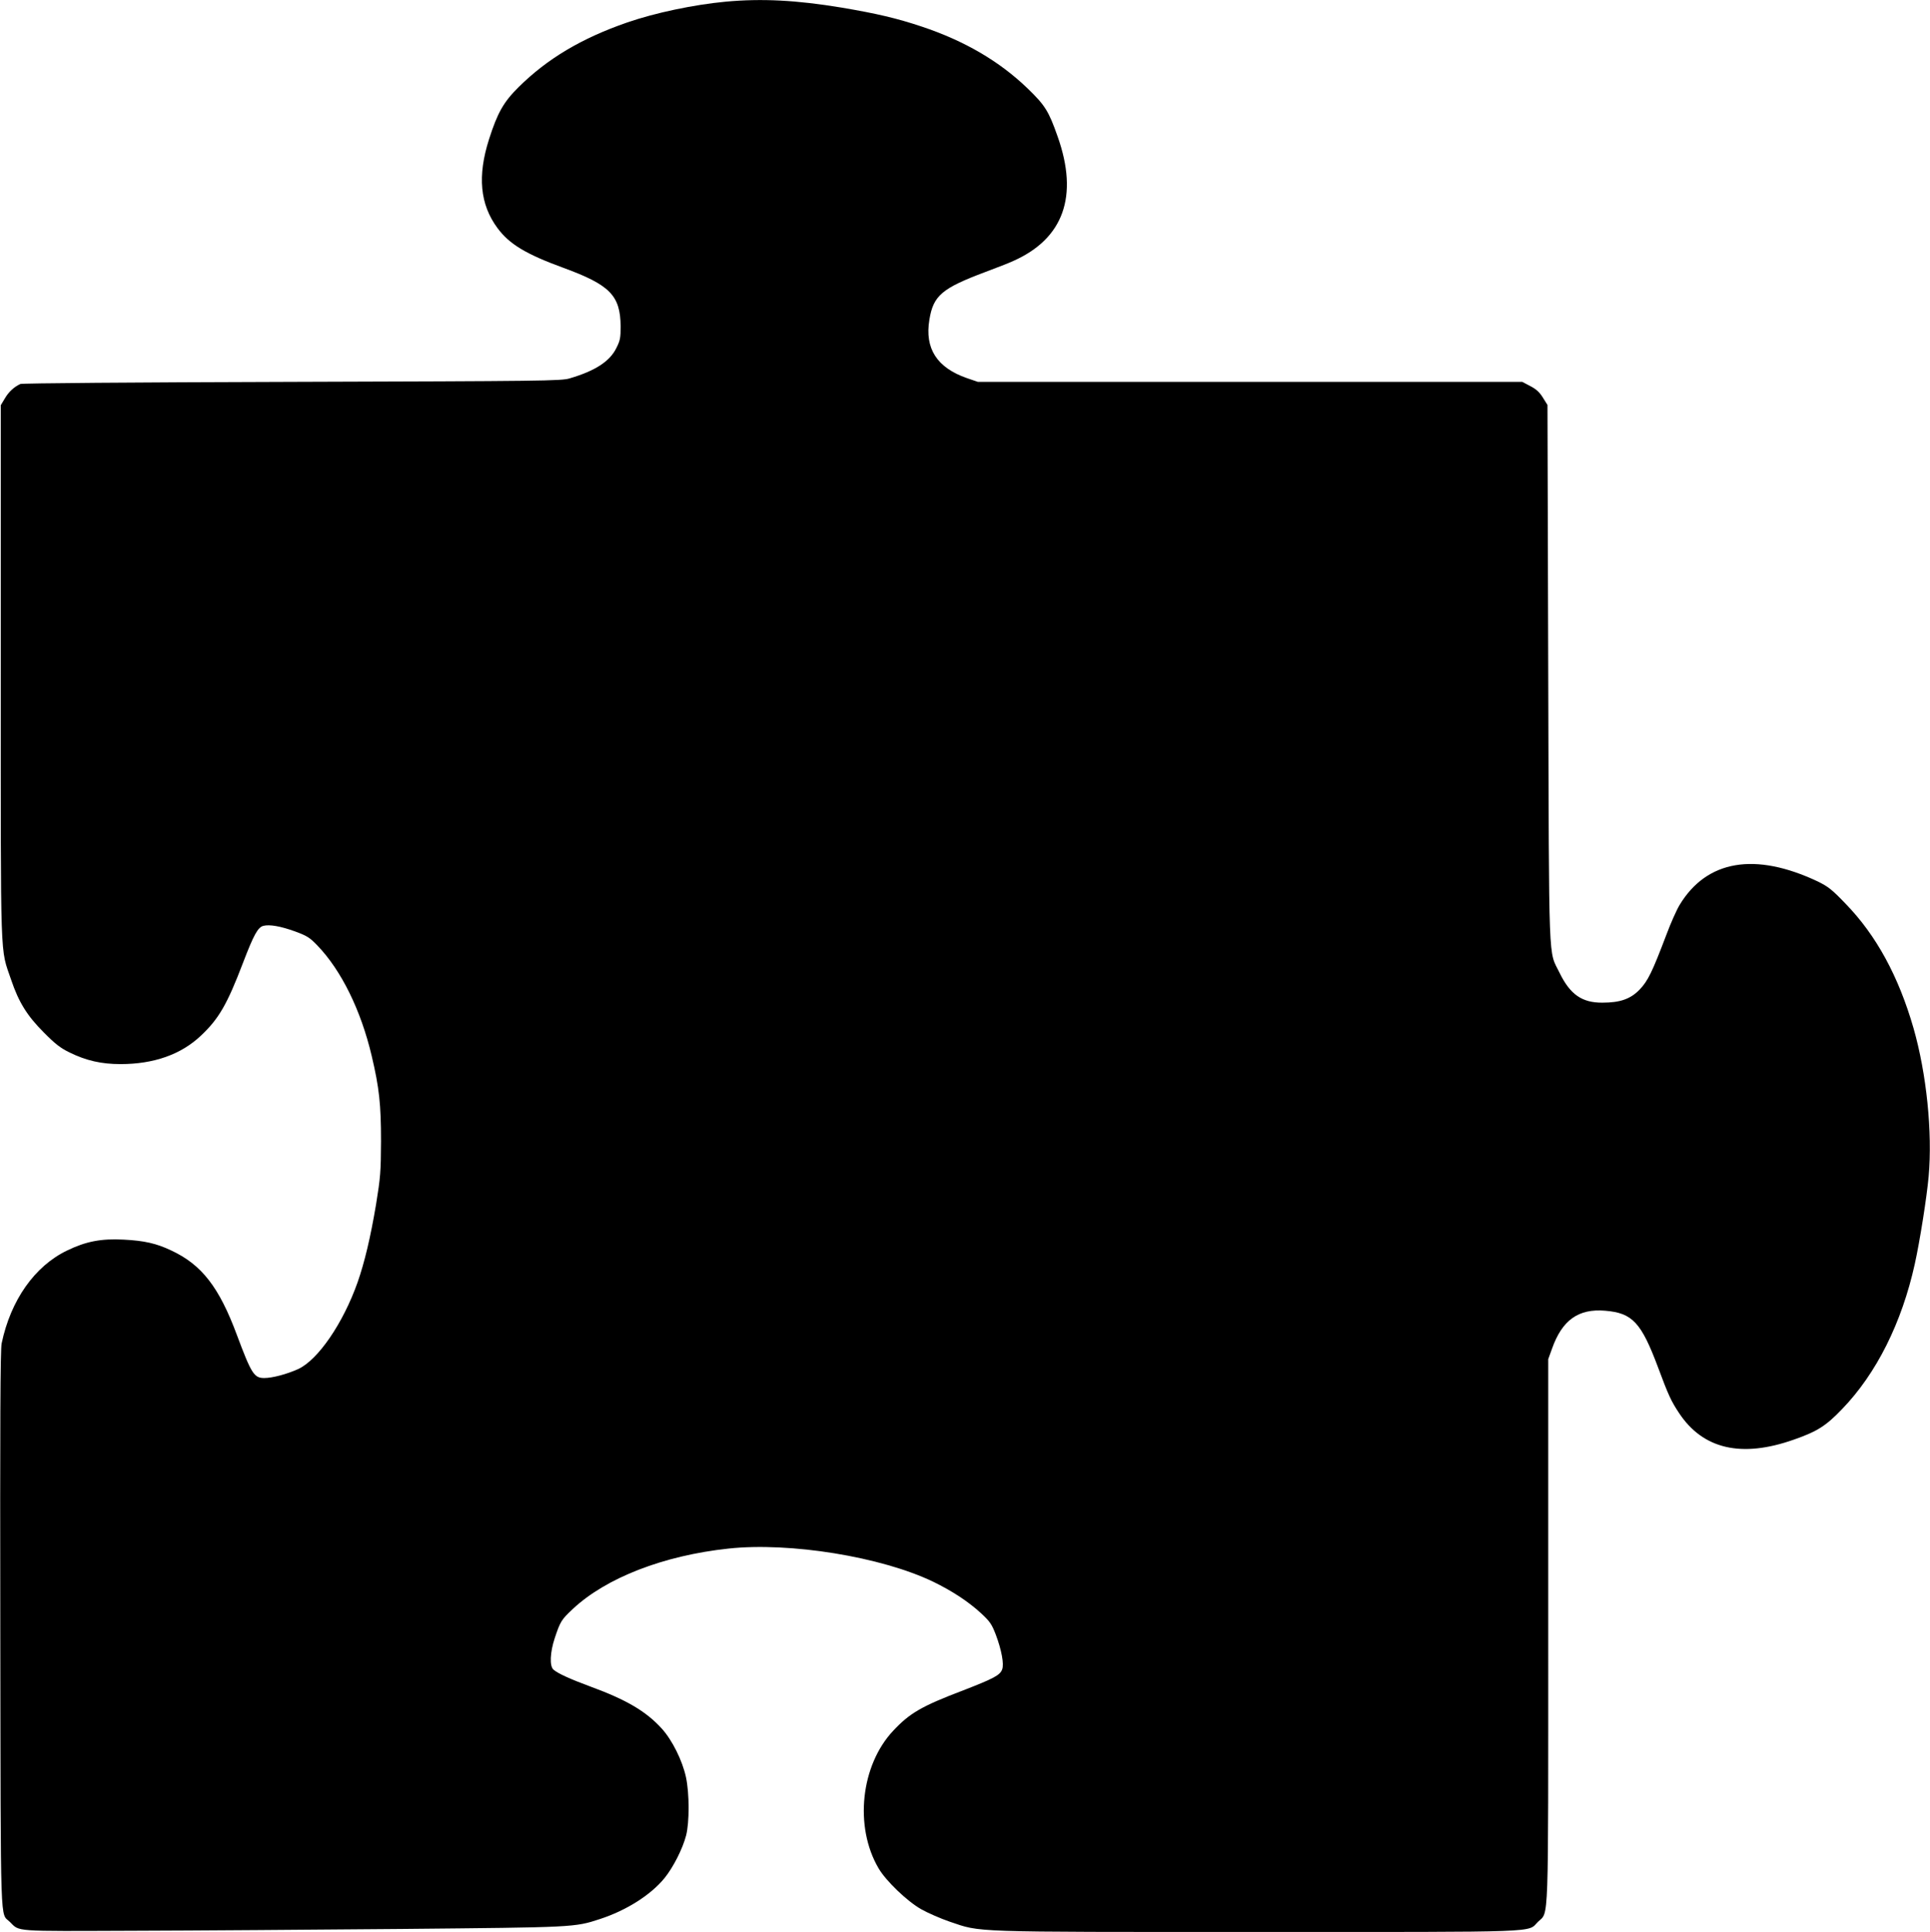  <svg version="1.0" xmlns="http://www.w3.org/2000/svg"
 width="1279pt" height="1280pt" viewBox="0 0 1279 1280"
 preserveAspectRatio="xMidYMid meet"><g transform="translate(0,1280) scale(0.1,-0.1)"
fill="#000000" stroke="none">
<path d="M4810 12789 c-213 -20 -469 -74 -654 -138 -303 -105 -529 -240 -719
-428 -100 -99 -140 -170 -196 -345 -78 -244 -60 -432 55 -588 79 -107 187
-173 439 -265 308 -113 376 -183 378 -387 0 -75 -3 -94 -28 -143 -43 -89 -140
-152 -310 -202 -56 -17 -178 -18 -1840 -23 -1068 -3 -1788 -9 -1800 -14 -43
-20 -78 -53 -103 -96 l-27 -45 0 -1770 c0 -1973 -5 -1818 69 -2037 50 -148
106 -238 216 -348 75 -76 111 -104 171 -133 110 -54 211 -77 338 -77 221 0
401 64 532 188 119 112 174 207 279 482 72 188 99 237 136 246 41 10 112 -2
209 -37 79 -29 97 -40 148 -93 159 -165 289 -430 360 -731 50 -211 62 -322 62
-565 -1 -206 -4 -241 -33 -420 -37 -220 -76 -383 -122 -515 -96 -272 -263
-516 -395 -576 -76 -34 -170 -59 -224 -59 -67 0 -85 28 -181 285 -118 318
-234 467 -437 561 -97 46 -177 64 -313 71 -150 8 -251 -12 -375 -72 -215 -103
-374 -329 -434 -615 -9 -41 -11 -525 -9 -1900 3 -2038 -2 -1867 64 -1934 66
-65 15 -61 814 -58 399 1 1202 7 1785 12 1143 11 1142 10 1312 66 174 57 334
158 426 270 58 71 121 195 144 284 22 87 22 277 -1 385 -24 111 -91 246 -161
323 -104 114 -233 190 -470 277 -138 51 -219 88 -247 113 -27 23 -23 114 8
208 37 111 44 123 120 194 220 206 601 354 1031 400 407 44 1013 -54 1358
-220 125 -61 231 -130 317 -209 58 -54 70 -71 97 -141 38 -101 56 -196 42
-231 -14 -38 -56 -60 -257 -138 -276 -105 -354 -150 -464 -267 -216 -229 -260
-636 -98 -912 49 -84 189 -218 282 -271 44 -25 129 -62 190 -83 212 -71 106
-68 2037 -68 1930 0 1787 -5 1862 68 72 70 67 -64 67 1931 l0 1796 25 69 c67
190 175 267 352 252 181 -15 239 -77 351 -376 68 -183 87 -224 139 -302 158
-239 413 -299 761 -176 154 54 212 90 320 203 227 235 395 571 481 960 34 153
80 446 92 581 26 293 -14 680 -100 981 -99 344 -247 616 -450 825 -91 95 -116
114 -185 148 -415 196 -735 142 -915 -155 -19 -31 -59 -120 -88 -198 -94 -248
-123 -307 -178 -364 -60 -62 -129 -86 -246 -86 -135 -1 -214 54 -284 198 -75
154 -69 -4 -75 1981 l-5 1781 -30 48 c-22 36 -45 57 -84 77 l-53 28 -1804 0
-1804 0 -73 25 c-198 69 -280 196 -248 387 26 160 83 208 371 316 74 28 158
60 185 73 333 148 434 429 294 824 -59 168 -83 207 -199 319 -187 180 -417
315 -702 410 -165 55 -296 86 -533 126 -298 49 -525 61 -765 39z"/>
</g>
</svg>
